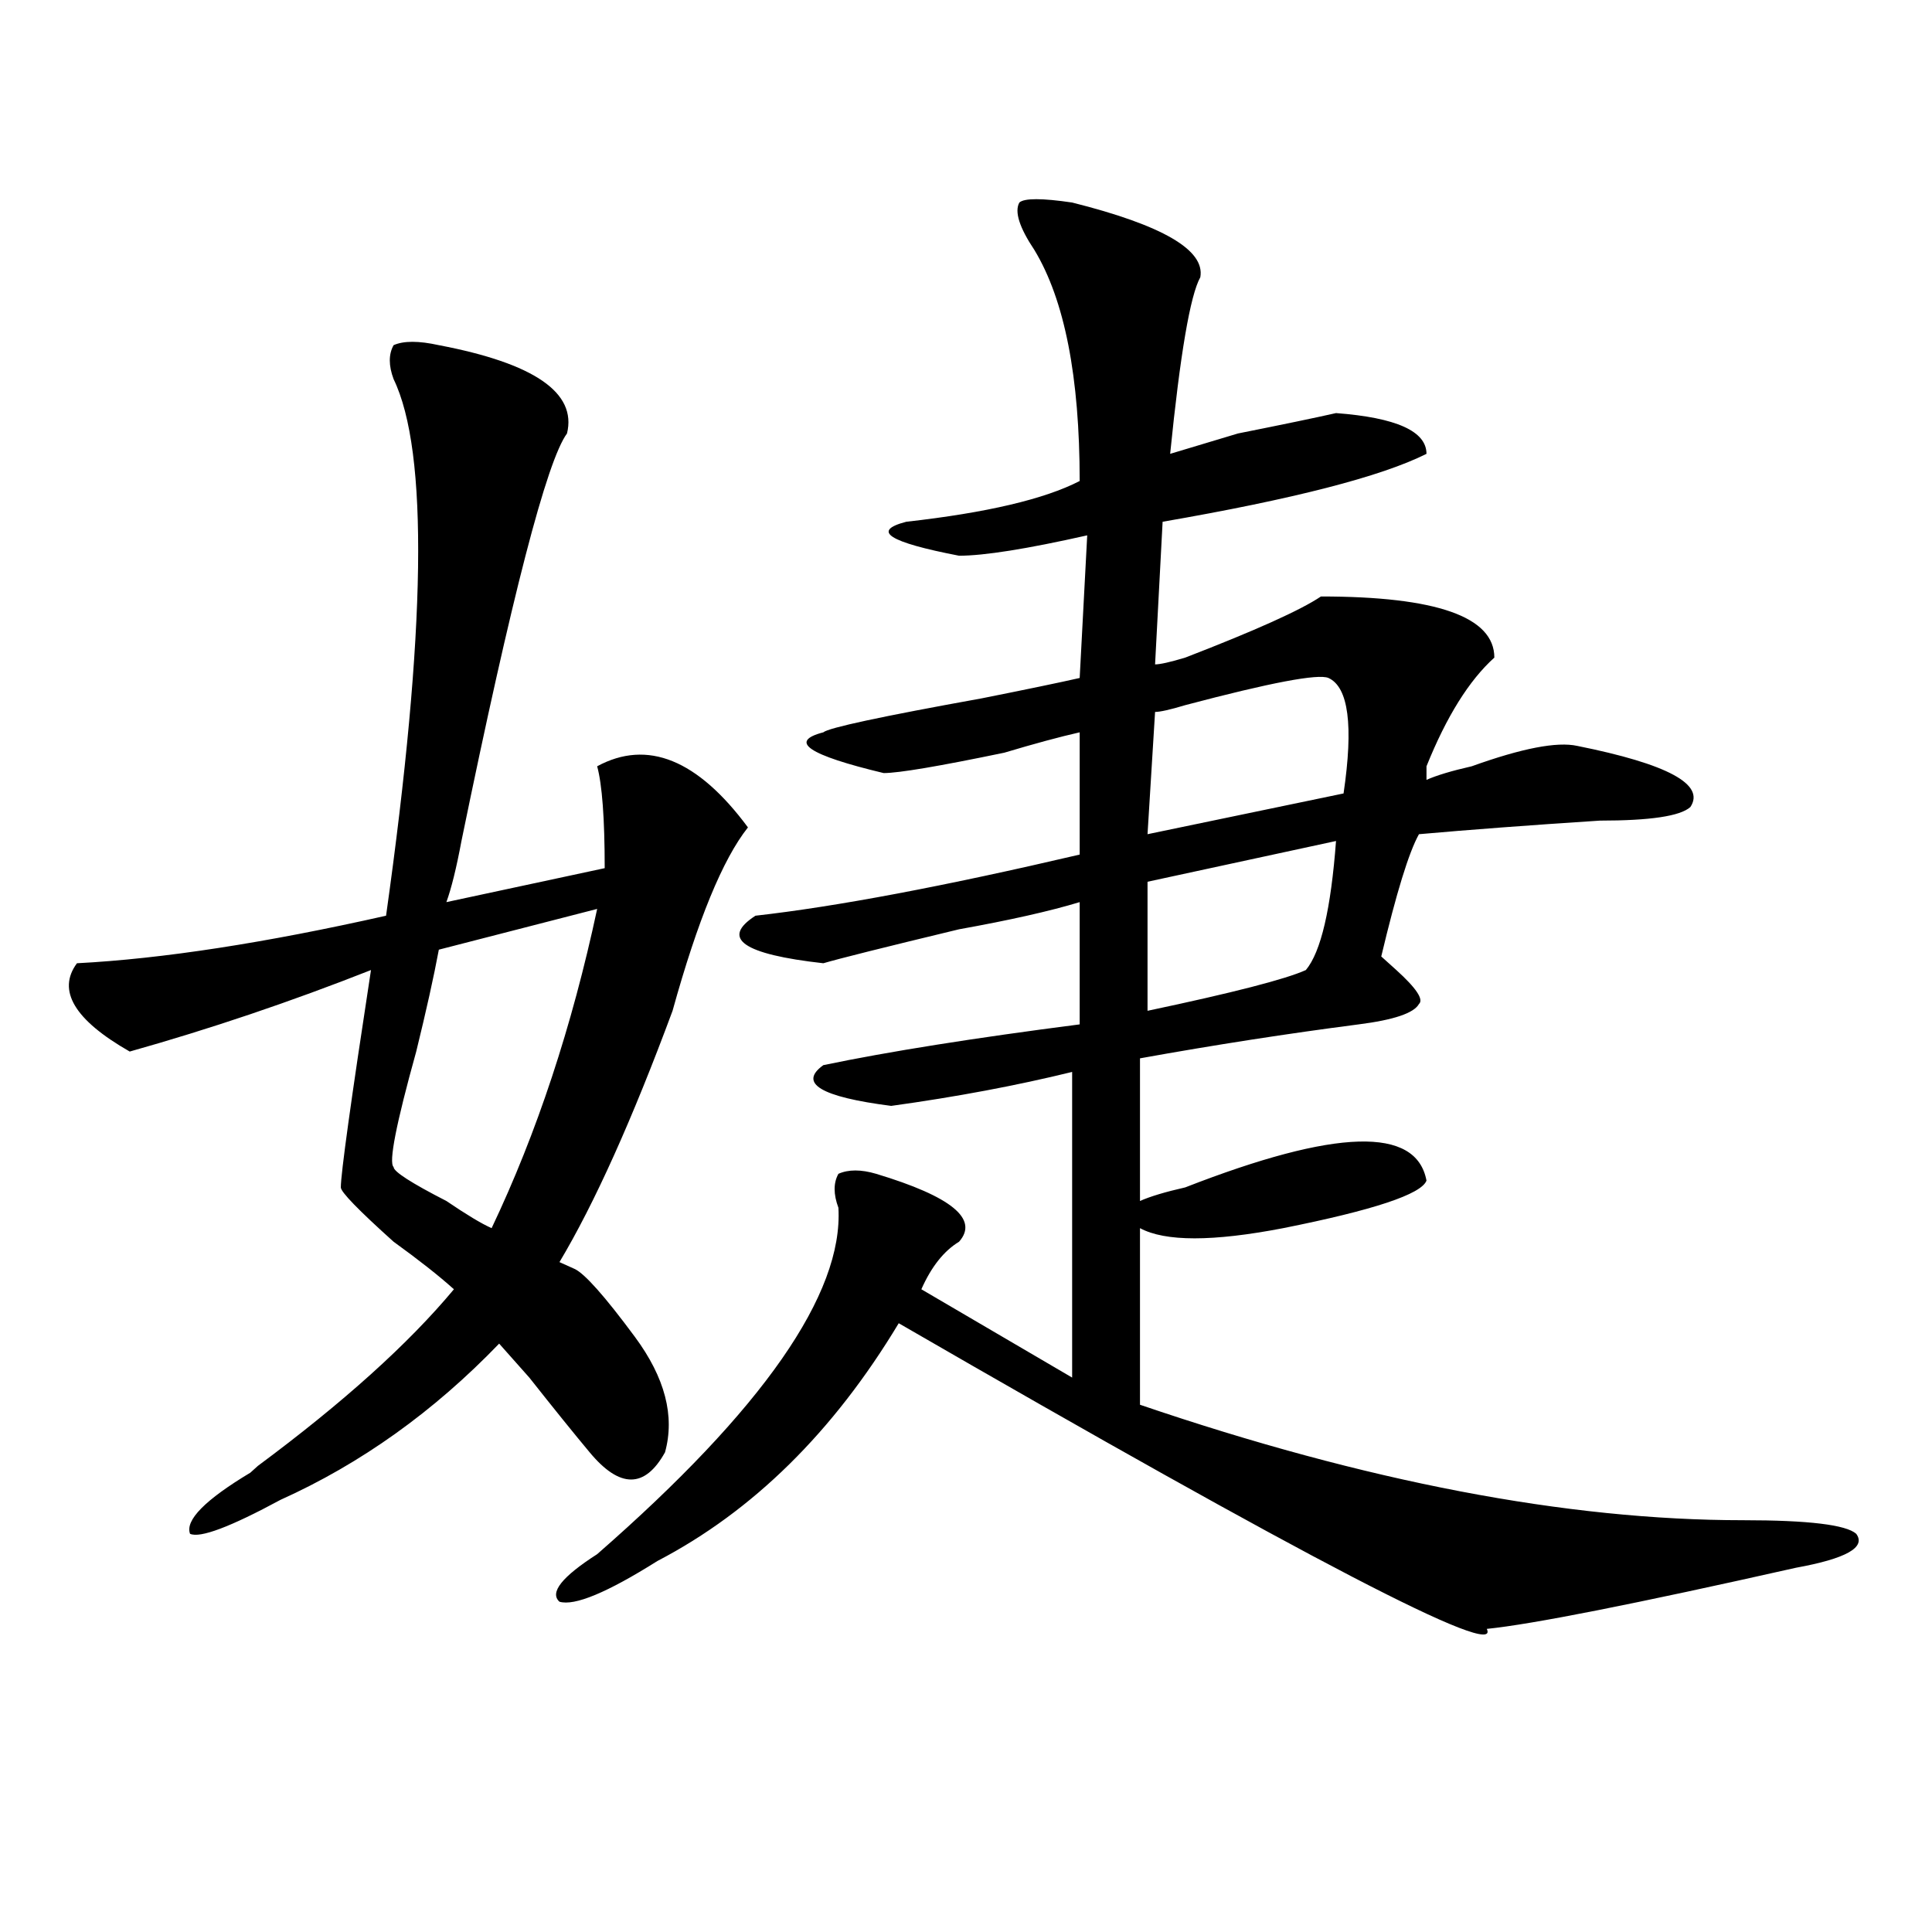 <?xml version="1.0" encoding="utf-8"?>
<!-- Generator: Adobe Illustrator 16.0.0, SVG Export Plug-In . SVG Version: 6.00 Build 0)  -->
<!DOCTYPE svg PUBLIC "-//W3C//DTD SVG 1.1//EN" "http://www.w3.org/Graphics/SVG/1.1/DTD/svg11.dtd">
<svg version="1.1" id="图层_1" xmlns="http://www.w3.org/2000/svg" xmlns:xlink="http://www.w3.org/1999/xlink" x="0px" y="0px"
	 width="1000px" height="1000px" viewBox="0 0 1000 1000" enable-background="new 0 0 1000 1000" xml:space="preserve">
<path d="M227.141,178.656c49.389,9.394,71.522,24.609,66.34,45.703c-10.427,14.063-28.658,84.375-54.633,210.938
	c-2.622,14.063-5.244,24.609-7.805,31.641l81.949-17.578c0-25.763-1.342-43.341-3.902-52.734
	c25.975-14.063,52.011-3.516,78.047,31.641c-13.049,16.425-26.036,48.065-39.023,94.922c-20.854,56.25-40.365,99.646-58.535,130.078
	l7.805,3.516c5.183,2.362,15.609,14.063,31.219,35.156s20.792,41.034,15.609,59.766c-10.427,18.787-23.414,18.787-39.023,0
	c-7.805-9.338-18.231-22.247-31.219-38.672l-15.609-17.578c-33.841,35.156-71.584,62.128-113.168,80.859
	c-26.036,14.063-41.646,19.94-46.828,17.578c-2.622-7.031,7.805-17.578,31.219-31.641l3.902-3.516
	c44.206-32.794,78.047-63.281,101.461-91.406c-7.805-7.031-18.231-15.216-31.219-24.609c-18.231-16.369-27.316-25.763-27.316-28.125
	c0-7.031,5.183-44.494,15.609-112.5c-41.646,16.425-83.291,30.487-124.875,42.188c-28.658-16.369-37.743-31.641-27.316-45.703
	c44.206-2.307,97.559-10.547,159.996-24.609c20.792-147.656,22.072-240.216,3.902-277.734c-2.622-7.031-2.622-12.854,0-17.578
	C208.909,176.349,216.714,176.349,227.141,178.656z M309.09,470.453l-81.949,21.094c-2.622,14.063-6.524,31.641-11.707,52.734
	c-10.427,37.519-14.329,57.459-11.707,59.766c0,2.362,9.085,8.24,27.316,17.578c10.365,7.031,18.17,11.756,23.414,14.063
	C277.871,586.469,296.041,531.428,309.09,470.453z M554.938,104.828c46.828,11.755,68.9,24.609,66.34,38.672
	c-5.244,9.394-10.427,39.88-15.609,91.406c7.805-2.308,19.512-5.823,35.121-10.547c23.414-4.669,40.304-8.185,50.73-10.547
	c31.219,2.362,46.828,9.394,46.828,21.094c-23.414,11.755-68.962,23.456-136.582,35.156l-3.902,73.828
	c2.561,0,7.805-1.153,15.609-3.516c36.401-14.063,59.815-24.609,70.242-31.641c59.815,0,89.754,10.547,89.754,31.641
	c-13.049,11.756-24.756,30.487-35.121,56.25v7.031c5.183-2.307,12.987-4.669,23.414-7.031c25.975-9.338,44.206-12.854,54.633-10.547
	c46.828,9.394,66.34,19.94,58.535,31.641c-5.244,4.725-20.854,7.031-46.828,7.031c-36.463,2.362-67.682,4.725-93.656,7.031
	c-5.244,9.394-11.707,30.487-19.512,63.281l7.805,7.031c10.365,9.394,14.268,15.271,11.707,17.578
	c-2.622,4.725-13.049,8.24-31.219,10.547c-36.463,4.725-74.145,10.547-113.168,17.578v73.828c5.183-2.307,12.987-4.669,23.414-7.031
	c78.047-30.432,119.631-31.641,124.875-3.516c-2.622,7.031-27.316,15.271-74.145,24.609c-36.463,7.031-61.157,7.031-74.145,0v91.406
	c117.07,39.881,221.092,59.766,312.188,59.766c33.779,0,53.291,2.362,58.535,7.031c5.183,7.031-5.244,12.854-31.219,17.578
	c-83.291,18.731-136.582,29.278-159.996,31.641c7.805,16.369-93.656-36.365-304.383-158.203
	c-33.841,56.25-75.486,97.284-124.875,123.047c-26.036,16.369-42.926,23.4-50.73,21.094c-5.244-4.725,1.28-12.909,19.512-24.609
	c85.852-74.981,127.436-134.747,124.875-179.297c-2.622-7.031-2.622-12.854,0-17.578c5.183-2.307,11.707-2.307,19.512,0
	c39.023,11.756,53.291,23.456,42.926,35.156c-7.805,4.725-14.329,12.909-19.512,24.609l78.047,45.703V554.828
	c-28.658,7.031-59.877,12.909-93.656,17.578c-36.463-4.669-48.17-11.7-35.121-21.094c33.779-7.031,78.047-14.063,132.68-21.094
	v-63.281c-15.609,4.725-36.463,9.394-62.438,14.063c-39.023,9.394-62.438,15.271-70.242,17.578
	c-41.646-4.669-53.353-12.854-35.121-24.609c41.584-4.669,97.559-15.216,167.801-31.641v-63.281
	c-10.427,2.362-23.414,5.878-39.023,10.547c-33.841,7.031-54.633,10.547-62.438,10.547c-39.023-9.338-49.45-16.369-31.219-21.094
	c2.561-2.307,29.877-8.185,81.949-17.578c23.414-4.669,40.304-8.185,50.73-10.547l3.902-73.828
	c-31.219,7.031-53.353,10.547-66.34,10.547c-36.463-7.031-45.548-12.854-27.316-17.578c41.584-4.669,71.522-11.7,89.754-21.094
	c0-53.888-7.805-93.714-23.414-119.531c-7.805-11.7-10.427-19.886-7.805-24.609C530.182,102.521,539.328,102.521,554.938,104.828z
	 M687.617,350.922c-5.244-2.307-29.938,2.362-74.145,14.063c-7.805,2.362-13.049,3.516-15.609,3.516l-3.902,63.281l101.461-21.094
	C700.604,375.531,697.982,355.646,687.617,350.922z M691.52,435.297l-97.559,21.094v66.797
	c44.206-9.338,71.522-16.369,81.949-21.094C683.715,492.756,688.897,470.453,691.52,435.297z"/>
</svg>
